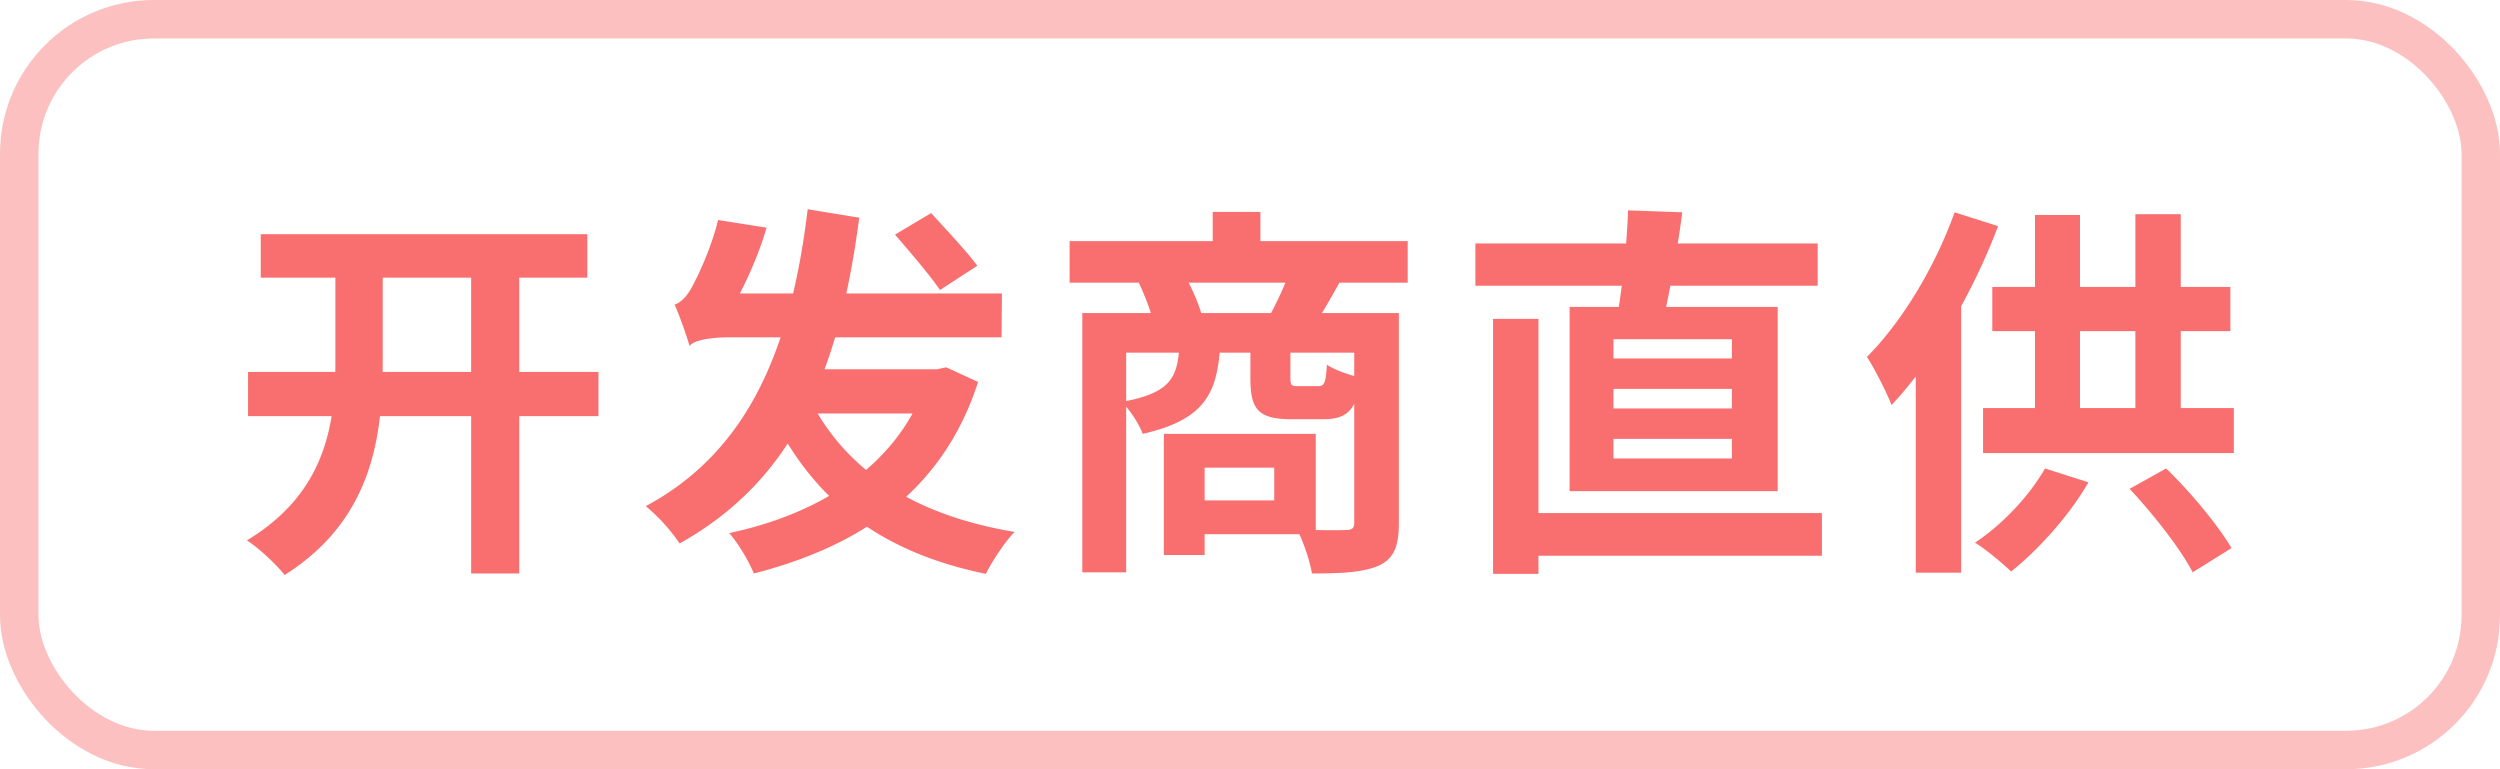 <svg xmlns="http://www.w3.org/2000/svg" fill="none" viewBox="0 0 65 20"><path fill="#F96E6E" d="M6.78 6.09h8.49v1.13H6.78V6.09zm-.33 3.58h9.11v1.15H6.45V9.67zm5.8-2.92h1.25v8.16h-1.25V6.75zm-3.53 0h1.23v2.63c0 1.93-.25 4.12-2.55 5.57-.22-.28-.67-.7-.98-.9 2.07-1.25 2.3-3.05 2.3-4.67V6.75zM20.88 10c.86 2.04 2.67 3.36 5.5 3.83-.25.25-.58.76-.75 1.09-2.96-.61-4.72-2.13-5.78-4.62l1.03-.3zm3.25-.4h.24l.23-.05.83.38c-.92 2.86-3.1 4.28-5.83 4.98-.13-.32-.41-.79-.64-1.05 2.45-.52 4.48-1.84 5.17-4.06v-.2zm-3.62 0h3.8v1.15h-4.15l.35-1.15zM21 5.44l1.34.22c-.52 3.97-1.68 6.8-4.67 8.47a4.66 4.66 0 0 0-.88-.97c2.7-1.45 3.78-4.15 4.21-7.72zm2.27.66l.94-.56c.38.42.94 1.01 1.2 1.37l-.97.63c-.25-.37-.78-.99-1.17-1.44zM17.93 9c-.07-.25-.26-.79-.39-1.08.15-.05.3-.19.43-.42.12-.21.51-.99.7-1.78l1.26.2c-.25.88-.73 1.84-1.09 2.42v.02s-.91.39-.91.64zm0 0v-.88l.71-.49h7.41l-.01 1.14h-7.06c-.53 0-.96.08-1.05.23zm9.88-2.73h8.79v1.08h-8.79V6.27zm3.72-.76h1.24v1.4h-1.24v-1.4zm-3.39 2.63h7.69v1.03h-6.55v5.71h-1.14V8.14zm7.07 0h1.16v5.46c0 .58-.12.92-.51 1.1-.4.18-.96.21-1.75.21-.05-.32-.23-.85-.39-1.15.52.03 1.1.03 1.27.02.17 0 .22-.05.22-.19V8.14zm-4.55.9h1.06c-.08 1.2-.42 1.88-2.01 2.24-.09-.25-.34-.64-.55-.83 1.24-.22 1.45-.61 1.5-1.41zm1.85 0h1.04v.76c0 .22.02.24.2.24h.52c.16 0 .2-.07.23-.56.19.14.61.28.88.34-.1.85-.36 1.08-.98 1.08h-.81c-.89 0-1.08-.26-1.08-1.08v-.78zm-2.25 2.24h1.06v3.15h-1.06v-3.15zm.66 0h3.29v2.61h-3.29v-.88h2.21v-.85h-2.21v-.88zM29.6 7.33l1.19-.2c.18.32.37.75.45 1.04L30 8.42c-.06-.29-.24-.75-.4-1.09zm3.91-.21l1.33.2c-.24.44-.45.8-.63 1.07l-1.19-.2c.17-.31.38-.76.49-1.07zm5.9 6.22h7.96v1.11h-7.96v-1.11zm-1.05-7.01h8.9v1.1h-8.9v-1.1zm.46 1.96H40v6.63h-1.18V8.29zm3.13 1.82v.51h3.08v-.51h-3.08zm0 1.3v.51h3.08v-.51h-3.08zm0-2.59v.5h3.08v-.5h-3.08zm-1.14-.84h5.41v4.79h-5.41V7.98zm1.52-2.51l1.41.05c-.14 1.07-.35 2.18-.52 2.91l-1.19-.08c.14-.79.27-1.99.3-2.88zm8.49.05l1.13.36c-.64 1.7-1.68 3.5-2.77 4.65-.11-.29-.44-.95-.64-1.25.9-.9 1.77-2.33 2.28-3.76zm-1.01 2.79l1.18-1.17v7.75h-1.18V8.31zm1.99-.85h6.19v1.15H51.8V7.46zm-.24 3.15h6.52v1.17h-6.52v-1.17zm1.35-5.02h1.17v5.62h-1.17V5.59zm2.61-.02h1.18v5.66h-1.18V5.57zm-2.35 6.61l1.13.36c-.5.87-1.31 1.76-2.01 2.32-.22-.21-.67-.59-.94-.75.71-.47 1.41-1.21 1.82-1.93zm2.2.53l.95-.53c.65.63 1.35 1.48 1.7 2.07l-1.01.63c-.31-.6-1.02-1.51-1.64-2.17z"/><rect width="64" height="19" x=".5" y=".5" stroke="#FDC0C0" rx="3.5"/></svg>
